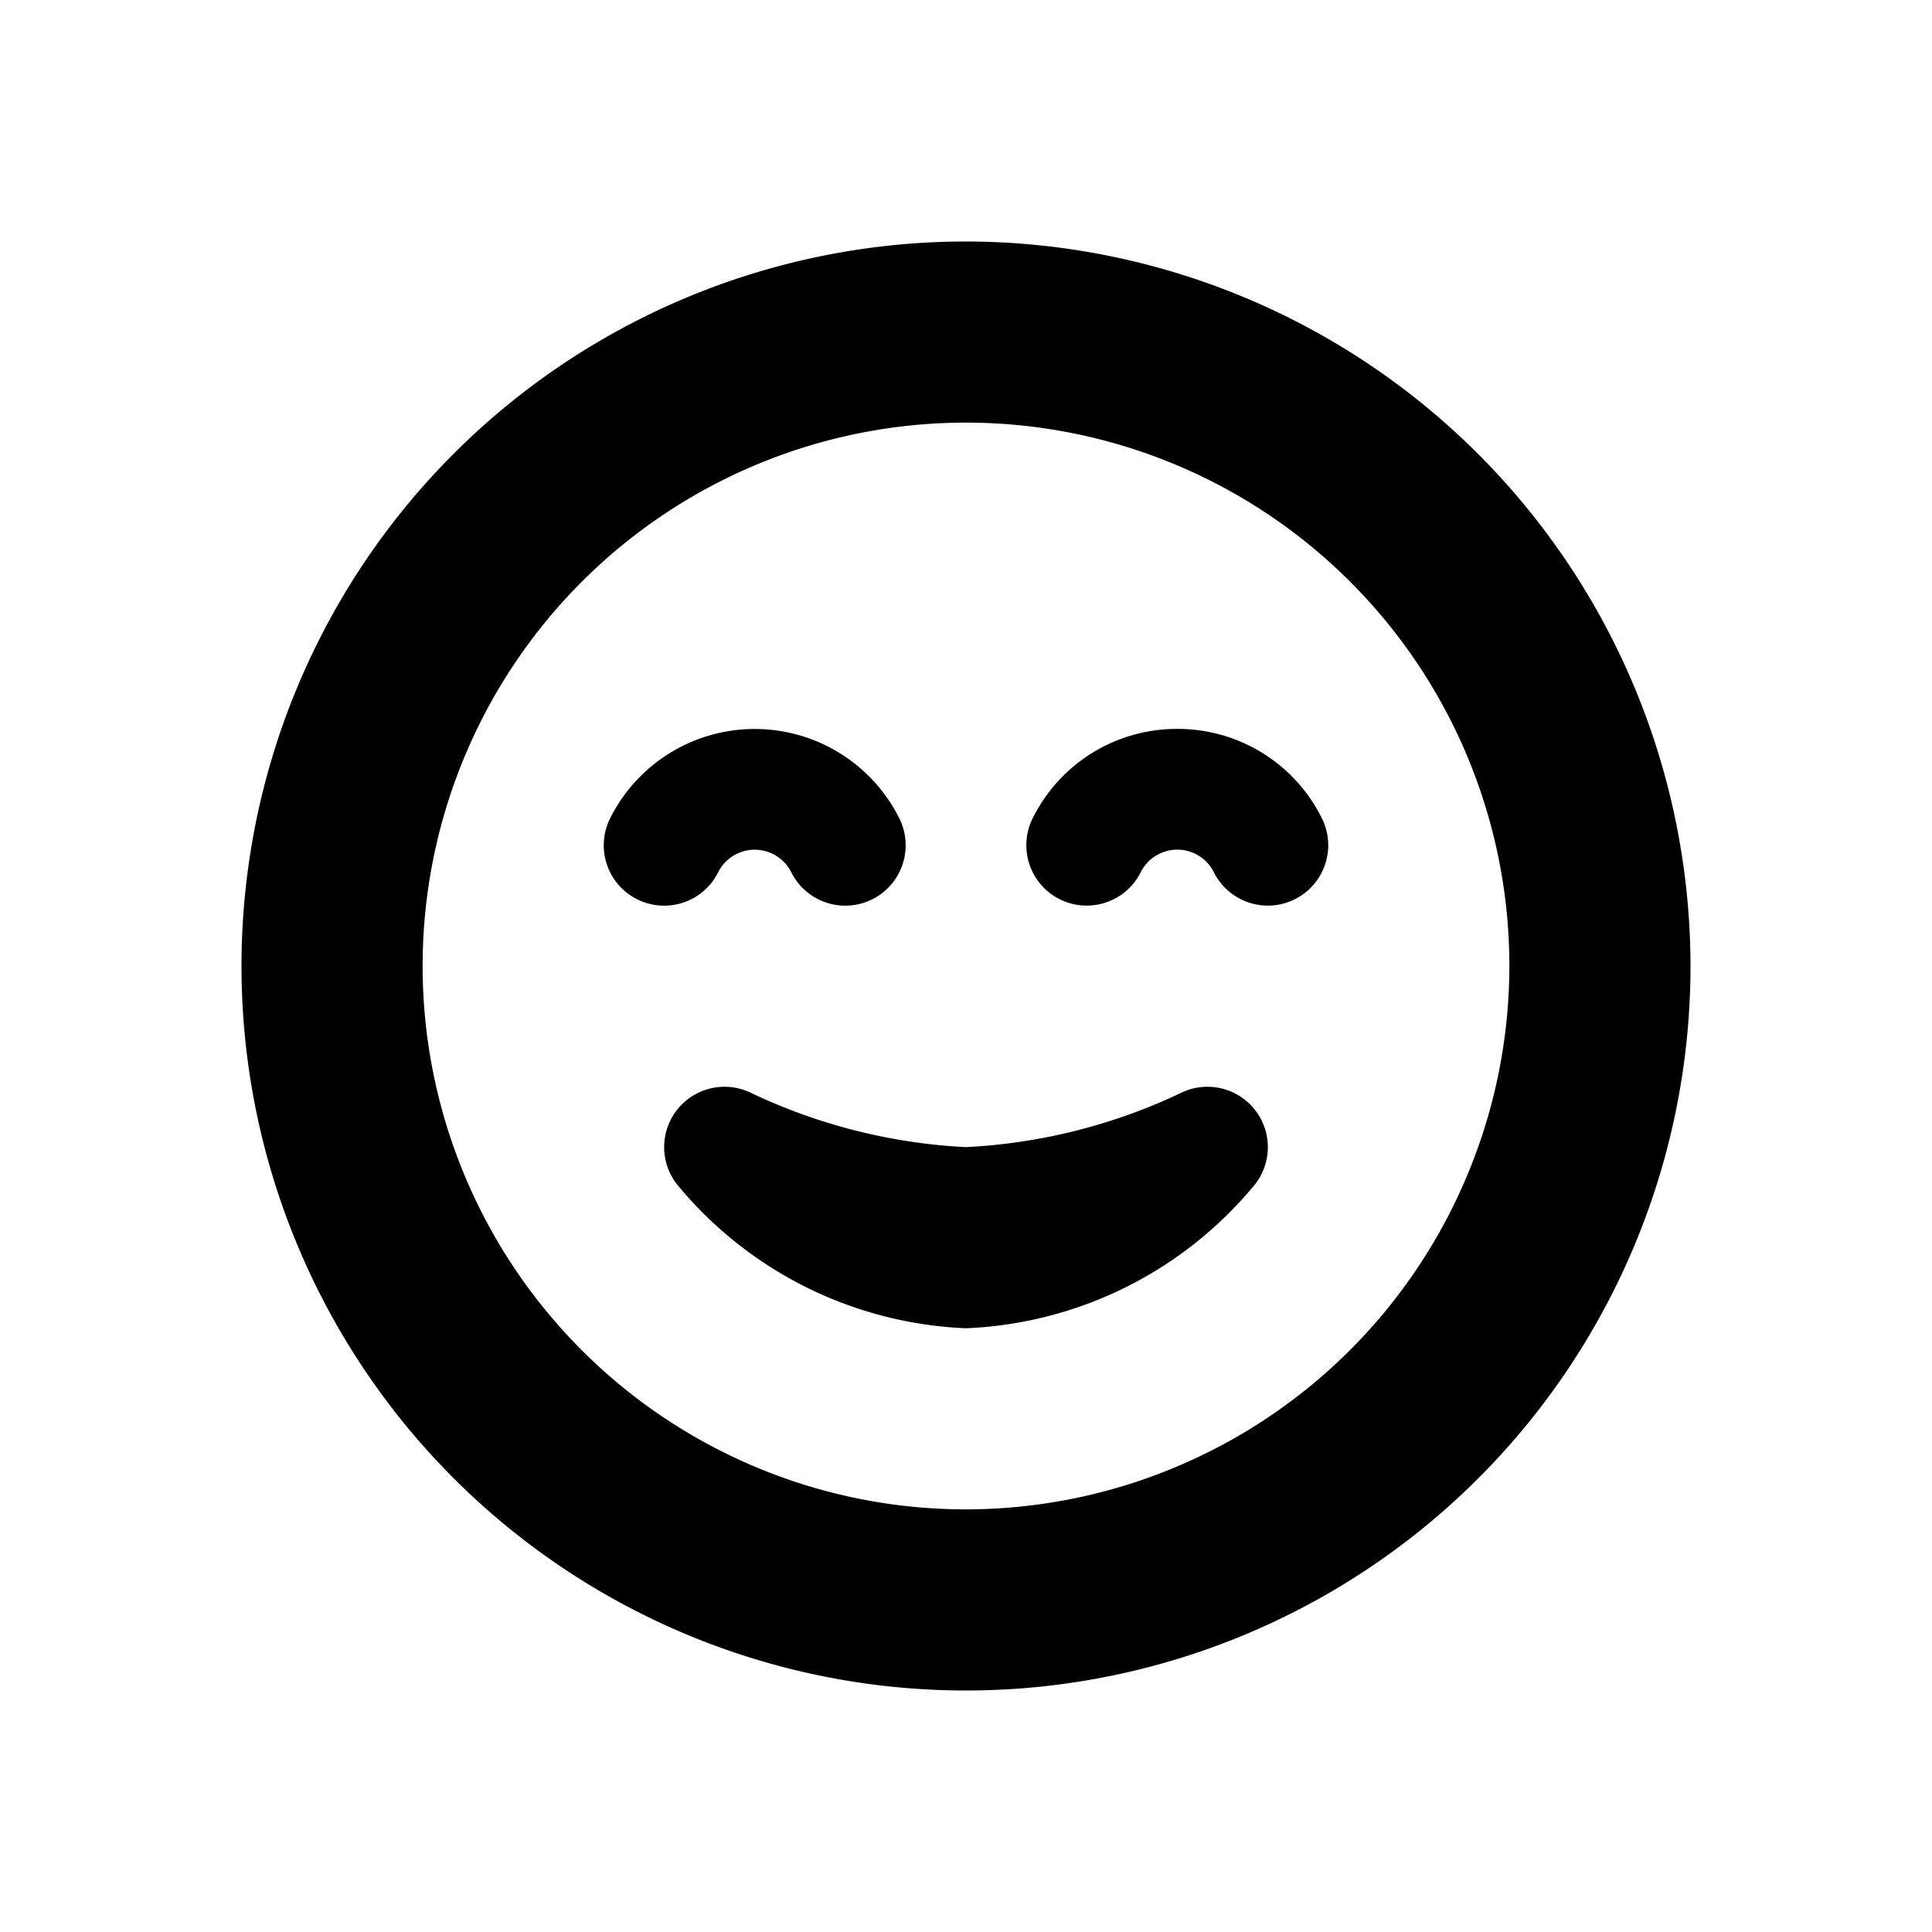 <svg fill="#000000"  id="glyphicons-smileys" xmlns="http://www.w3.org/2000/svg" viewBox="0 0 32 32">
  <path id="smiling-smiling-eyes" d="M10.553,14.895a1,1,0,0,1-.447-1.342,2.678,2.678,0,0,1,4.789,0,1,1,0,0,1-1.789.895.677.677,0,0,0-1.211,0A1,1,0,0,1,10.553,14.895ZM19.5,12.073a2.663,2.663,0,0,0-2.395,1.479,1,1,0,0,0,1.789.895.677.677,0,0,1,1.211,0,1,1,0,0,0,1.789-.895A2.663,2.663,0,0,0,19.5,12.073ZM28,16A12,12,0,1,1,16,4,12.013,12.013,0,0,1,28,16Zm-3,0a9,9,0,1,0-9,9A9.01,9.01,0,0,0,25,16Zm-5.446,2.105A9.379,9.379,0,0,1,16,19a9.379,9.379,0,0,1-3.554-.895,1,1,0,0,0-1.235,1.509A6.542,6.542,0,0,0,16,22a6.542,6.542,0,0,0,4.789-2.386A1,1,0,0,0,19.554,18.105Z"/>
</svg>
